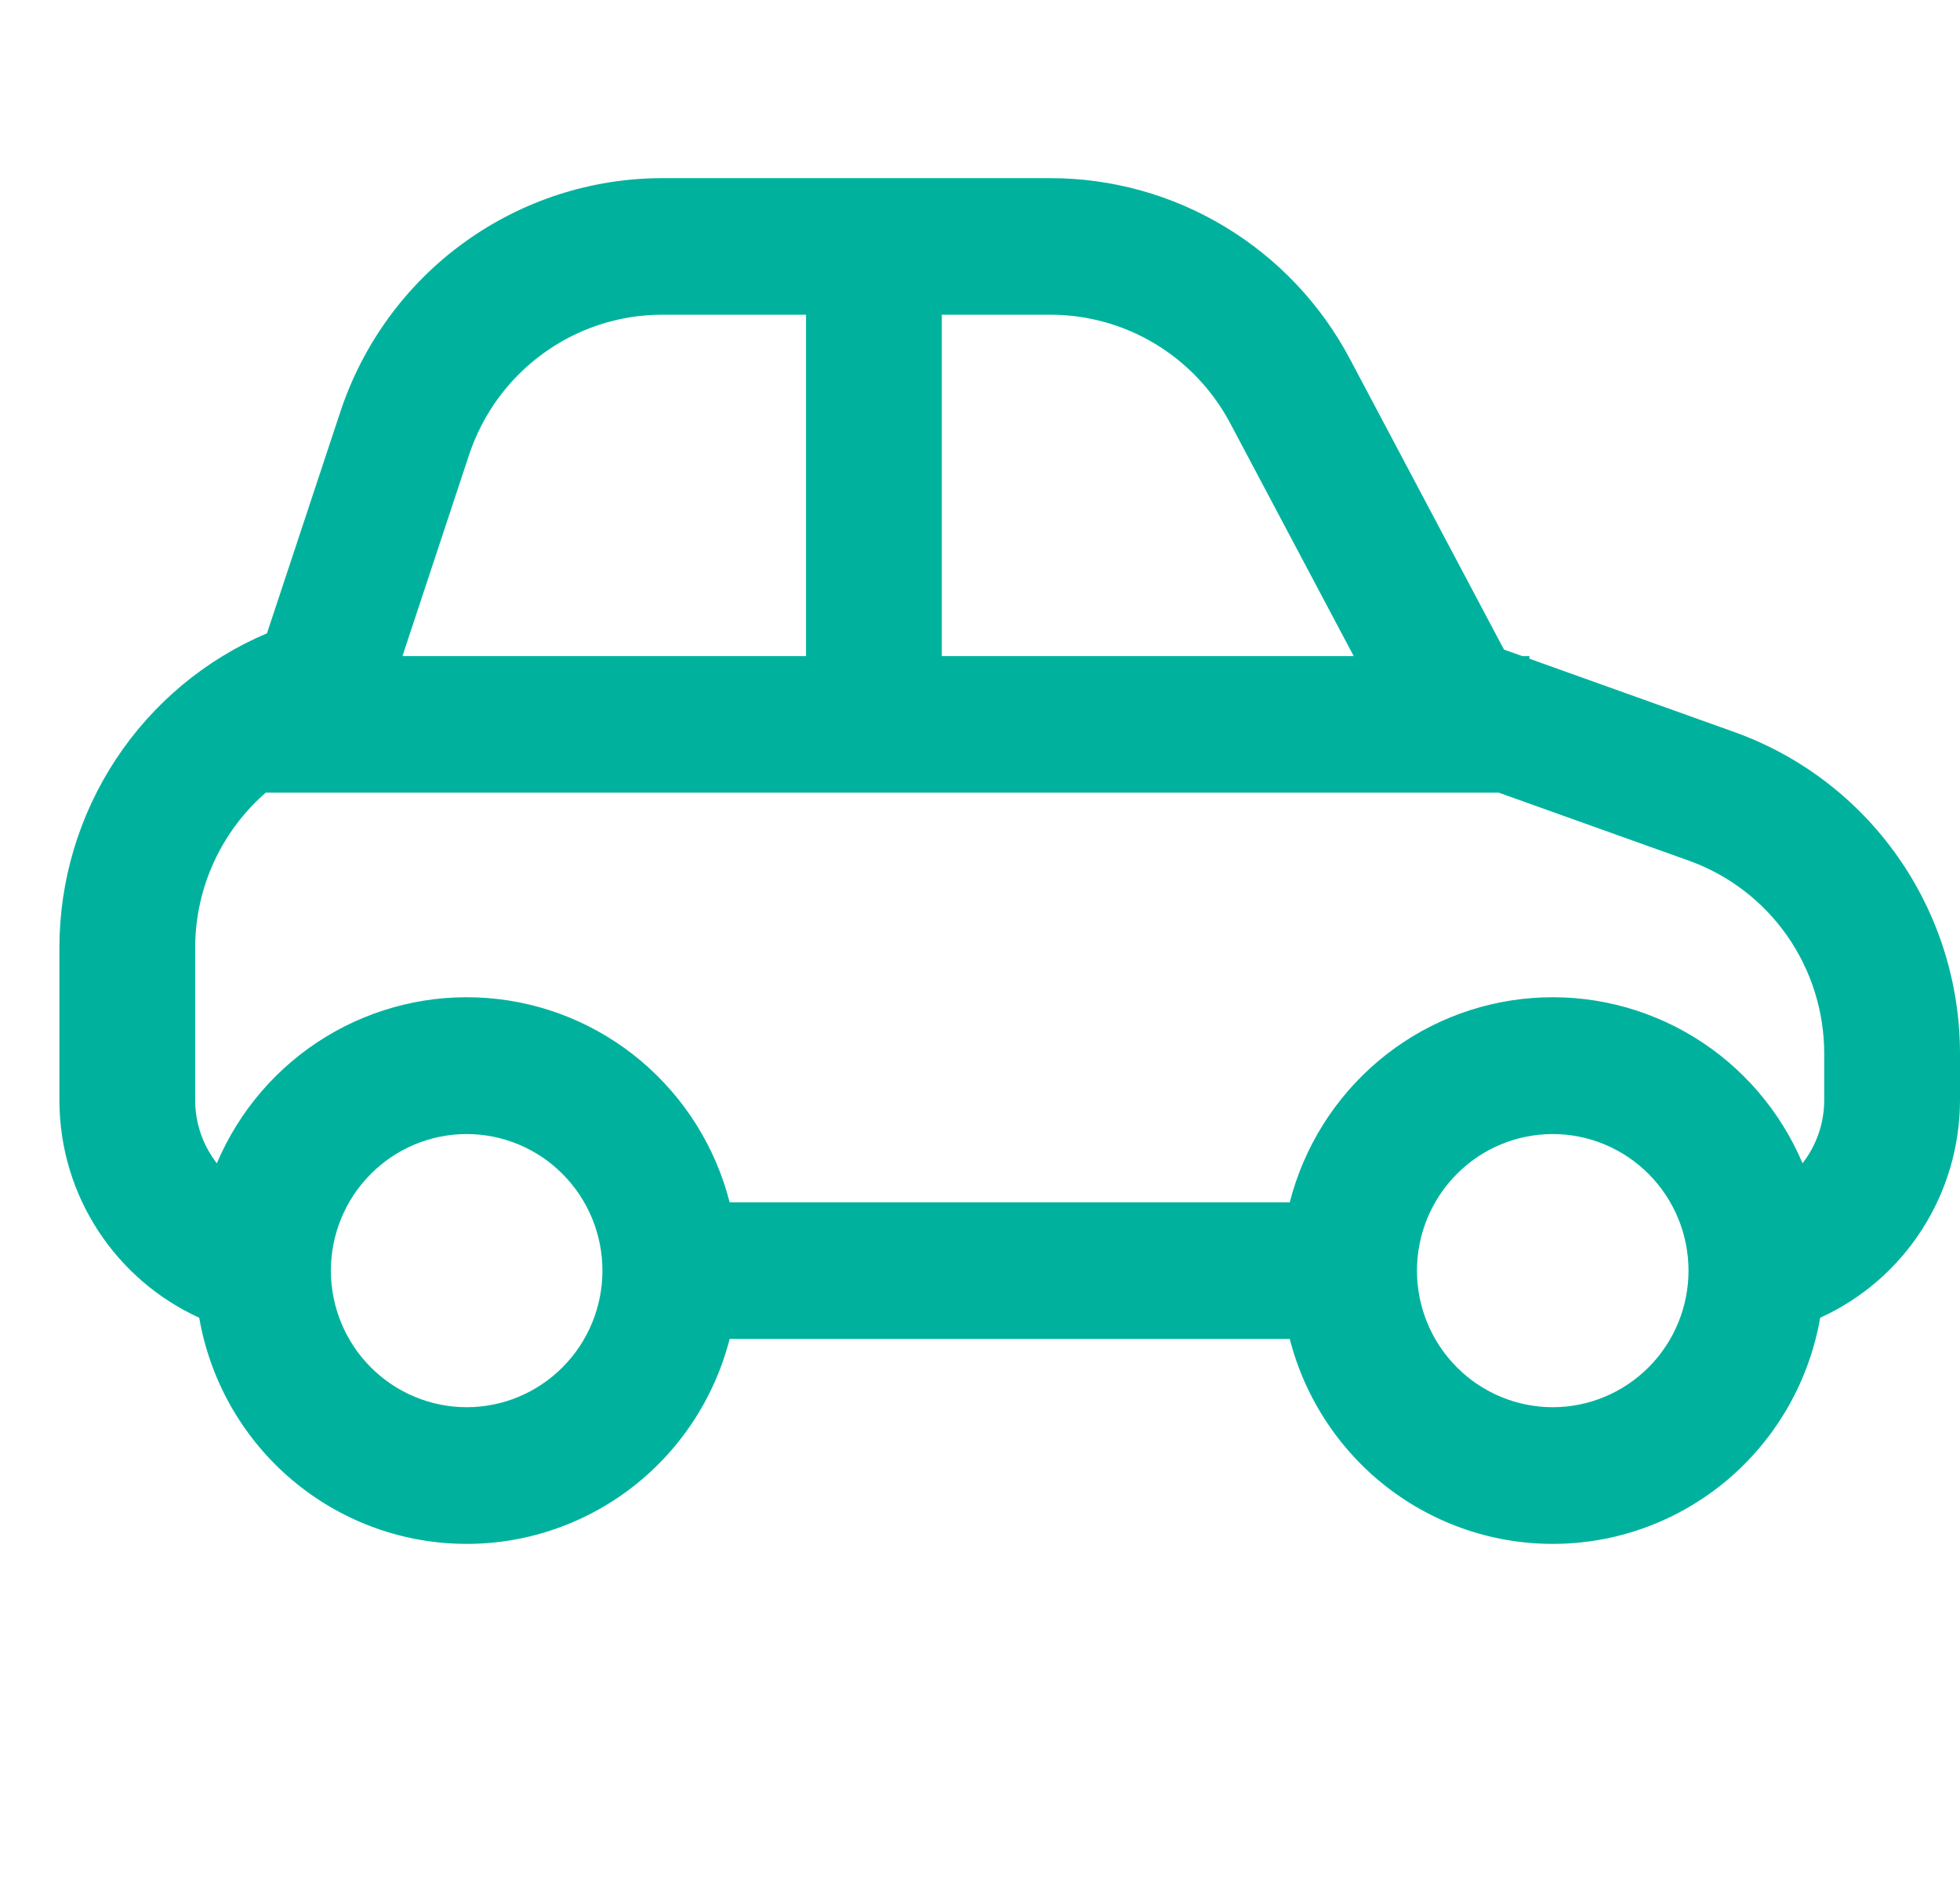 <svg width="33" height="32" viewBox="0 0 33 32" fill="none" xmlns="http://www.w3.org/2000/svg">
<path d="M25.631 11.049L25.322 10.939L22.728 6.045C22.241 5.125 21.514 4.356 20.626 3.82C19.738 3.283 18.722 3 17.686 3H11.153C9.954 3 8.784 3.38 7.811 4.086C6.838 4.791 6.111 5.787 5.731 6.933L4.495 10.665C3.459 11.104 2.575 11.841 1.953 12.784C1.331 13.726 1 14.832 1 15.964V18.523C1 20.156 1.967 21.559 3.354 22.191C3.534 23.227 4.061 24.17 4.847 24.862C5.634 25.554 6.632 25.955 7.676 25.996C8.721 26.038 9.747 25.718 10.586 25.091C11.424 24.464 12.024 23.566 12.285 22.548H21.715C21.976 23.566 22.576 24.464 23.414 25.091C24.253 25.718 25.279 26.038 26.324 25.996C27.368 25.955 28.366 25.554 29.153 24.862C29.939 24.17 30.466 23.227 30.646 22.191C31.347 21.873 31.943 21.357 32.36 20.706C32.778 20.056 33 19.298 33 18.523V17.744C33 16.557 32.635 15.399 31.954 14.429C31.274 13.46 30.312 12.726 29.201 12.328L25.75 11.093V11.049H25.631ZM11.153 5.3H13.571V11.049H6.776L7.898 7.659C8.126 6.972 8.563 6.374 9.147 5.951C9.731 5.527 10.433 5.299 11.153 5.3ZM15.857 5.3H17.686C18.307 5.3 18.917 5.469 19.45 5.791C19.983 6.113 20.419 6.574 20.712 7.126L22.792 11.049H15.857V5.3ZM25.235 13.349L28.435 14.494C29.102 14.733 29.679 15.173 30.087 15.755C30.495 16.337 30.714 17.032 30.714 17.744V18.523C30.714 18.926 30.577 19.296 30.349 19.59C29.974 18.706 29.334 17.962 28.518 17.463C27.701 16.964 26.75 16.734 25.798 16.807C24.845 16.879 23.939 17.25 23.207 17.867C22.475 18.485 21.953 19.317 21.715 20.248H12.285C12.047 19.317 11.525 18.485 10.793 17.867C10.061 17.25 9.155 16.879 8.202 16.807C7.25 16.734 6.299 16.964 5.482 17.463C4.666 17.962 4.026 18.706 3.651 19.59C3.414 19.286 3.285 18.91 3.286 18.523V15.964C3.286 14.929 3.743 13.986 4.474 13.349H25.235ZM5.571 21.398C5.571 20.788 5.812 20.203 6.241 19.772C6.67 19.34 7.251 19.098 7.857 19.098C8.463 19.098 9.045 19.34 9.473 19.772C9.902 20.203 10.143 20.788 10.143 21.398C10.143 22.008 9.902 22.593 9.473 23.024C9.045 23.455 8.463 23.698 7.857 23.698C7.251 23.698 6.67 23.455 6.241 23.024C5.812 22.593 5.571 22.008 5.571 21.398ZM26.143 19.098C26.749 19.098 27.33 19.34 27.759 19.772C28.188 20.203 28.429 20.788 28.429 21.398C28.429 22.008 28.188 22.593 27.759 23.024C27.33 23.455 26.749 23.698 26.143 23.698C25.537 23.698 24.955 23.455 24.527 23.024C24.098 22.593 23.857 22.008 23.857 21.398C23.857 20.788 24.098 20.203 24.527 19.772C24.955 19.34 25.537 19.098 26.143 19.098Z" fill="#00B29D"/>
</svg>
